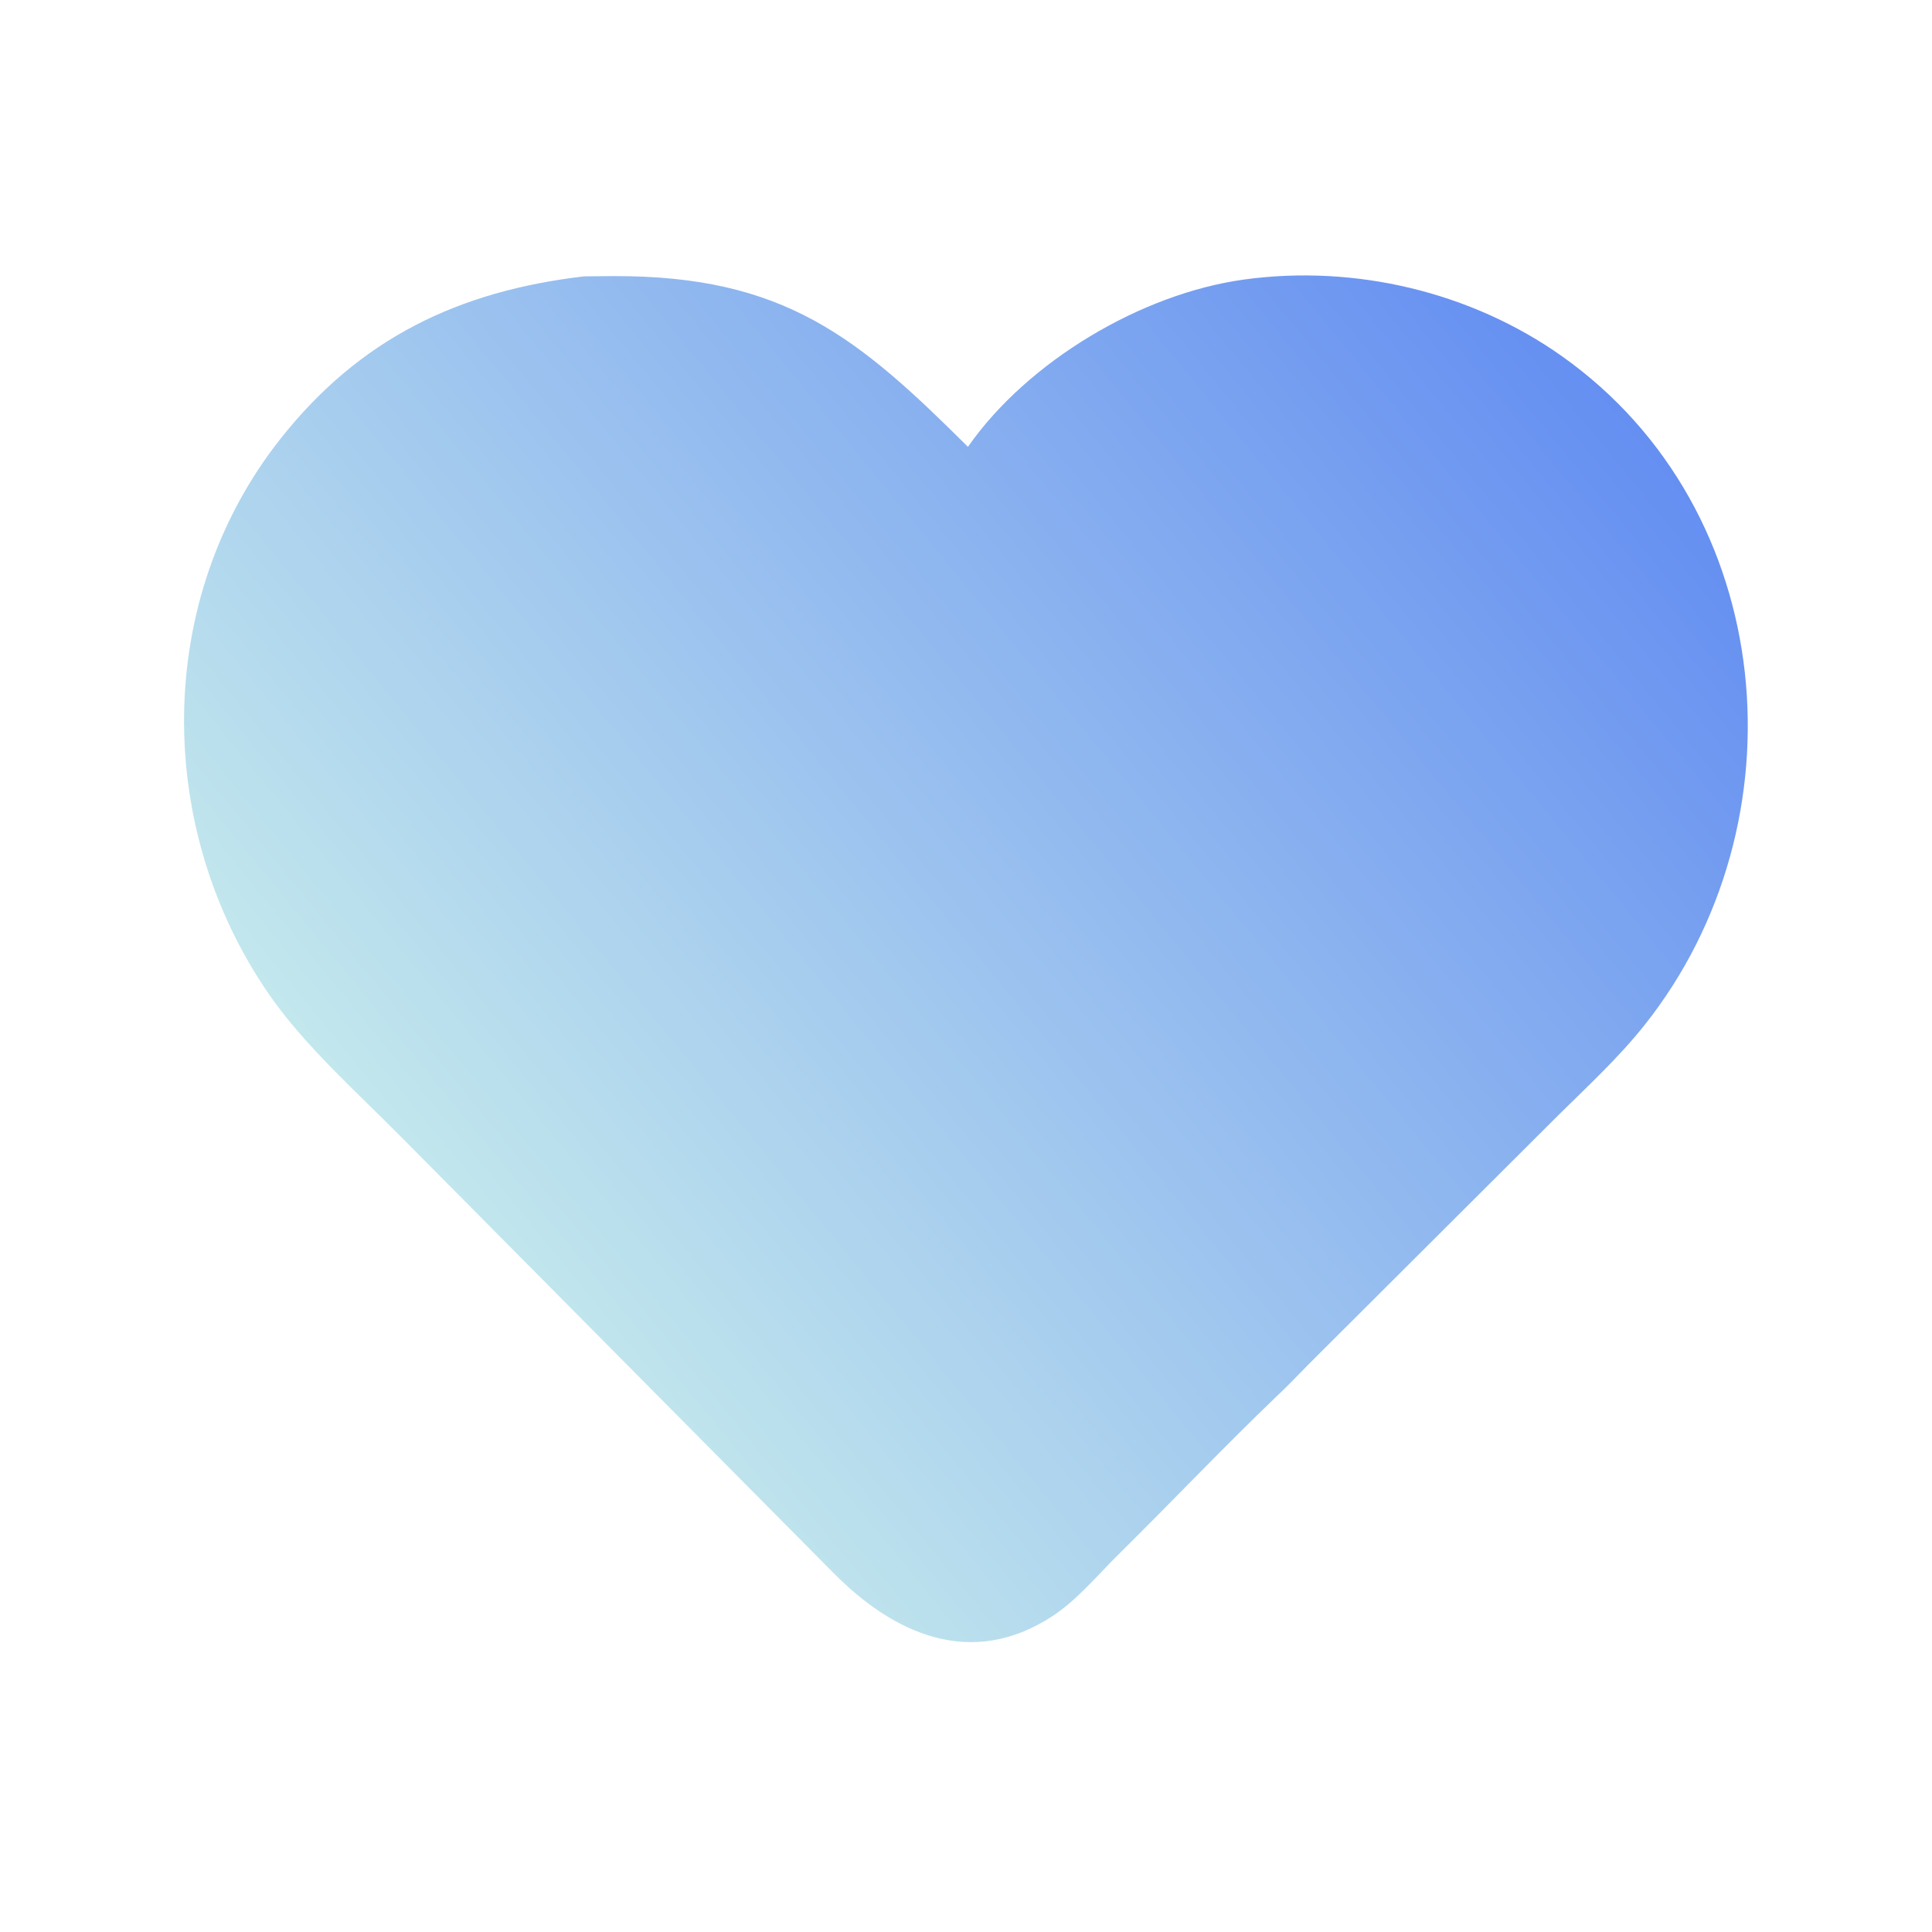 <svg width="44" height="44" viewBox="0 0 44 44" fill="none" xmlns="http://www.w3.org/2000/svg">
<path d="M13.302 6.294L13.98 6.288C17.871 6.277 19.544 7.69 22.044 10.176C23.413 8.218 26.008 6.685 28.334 6.366C30.853 6.02 33.505 6.645 35.58 8.118C40.505 11.615 41.117 18.735 37.453 23.346C36.863 24.088 36.156 24.74 35.483 25.405L29.813 31.061C29.571 31.304 29.338 31.556 29.086 31.789C27.856 32.968 26.68 34.209 25.467 35.407C24.994 35.874 24.536 36.432 23.98 36.799C22.125 38.021 20.355 37.213 18.98 35.821L9.141 25.898C8.137 24.884 6.931 23.811 6.124 22.641C3.516 18.862 3.496 13.661 6.38 10.003C8.189 7.709 10.437 6.63 13.302 6.294Z" fill="url(#paint0_linear_182_4968)"/>
<defs>
<linearGradient id="paint0_linear_182_4968" x1="35.028" y1="6.98" x2="10.072" y2="27.423" gradientUnits="userSpaceOnUse">
<stop stop-color="#658FF1"/>
<stop offset="1" stop-color="#C2E7ED"/>
</linearGradient>
</defs>
</svg>
